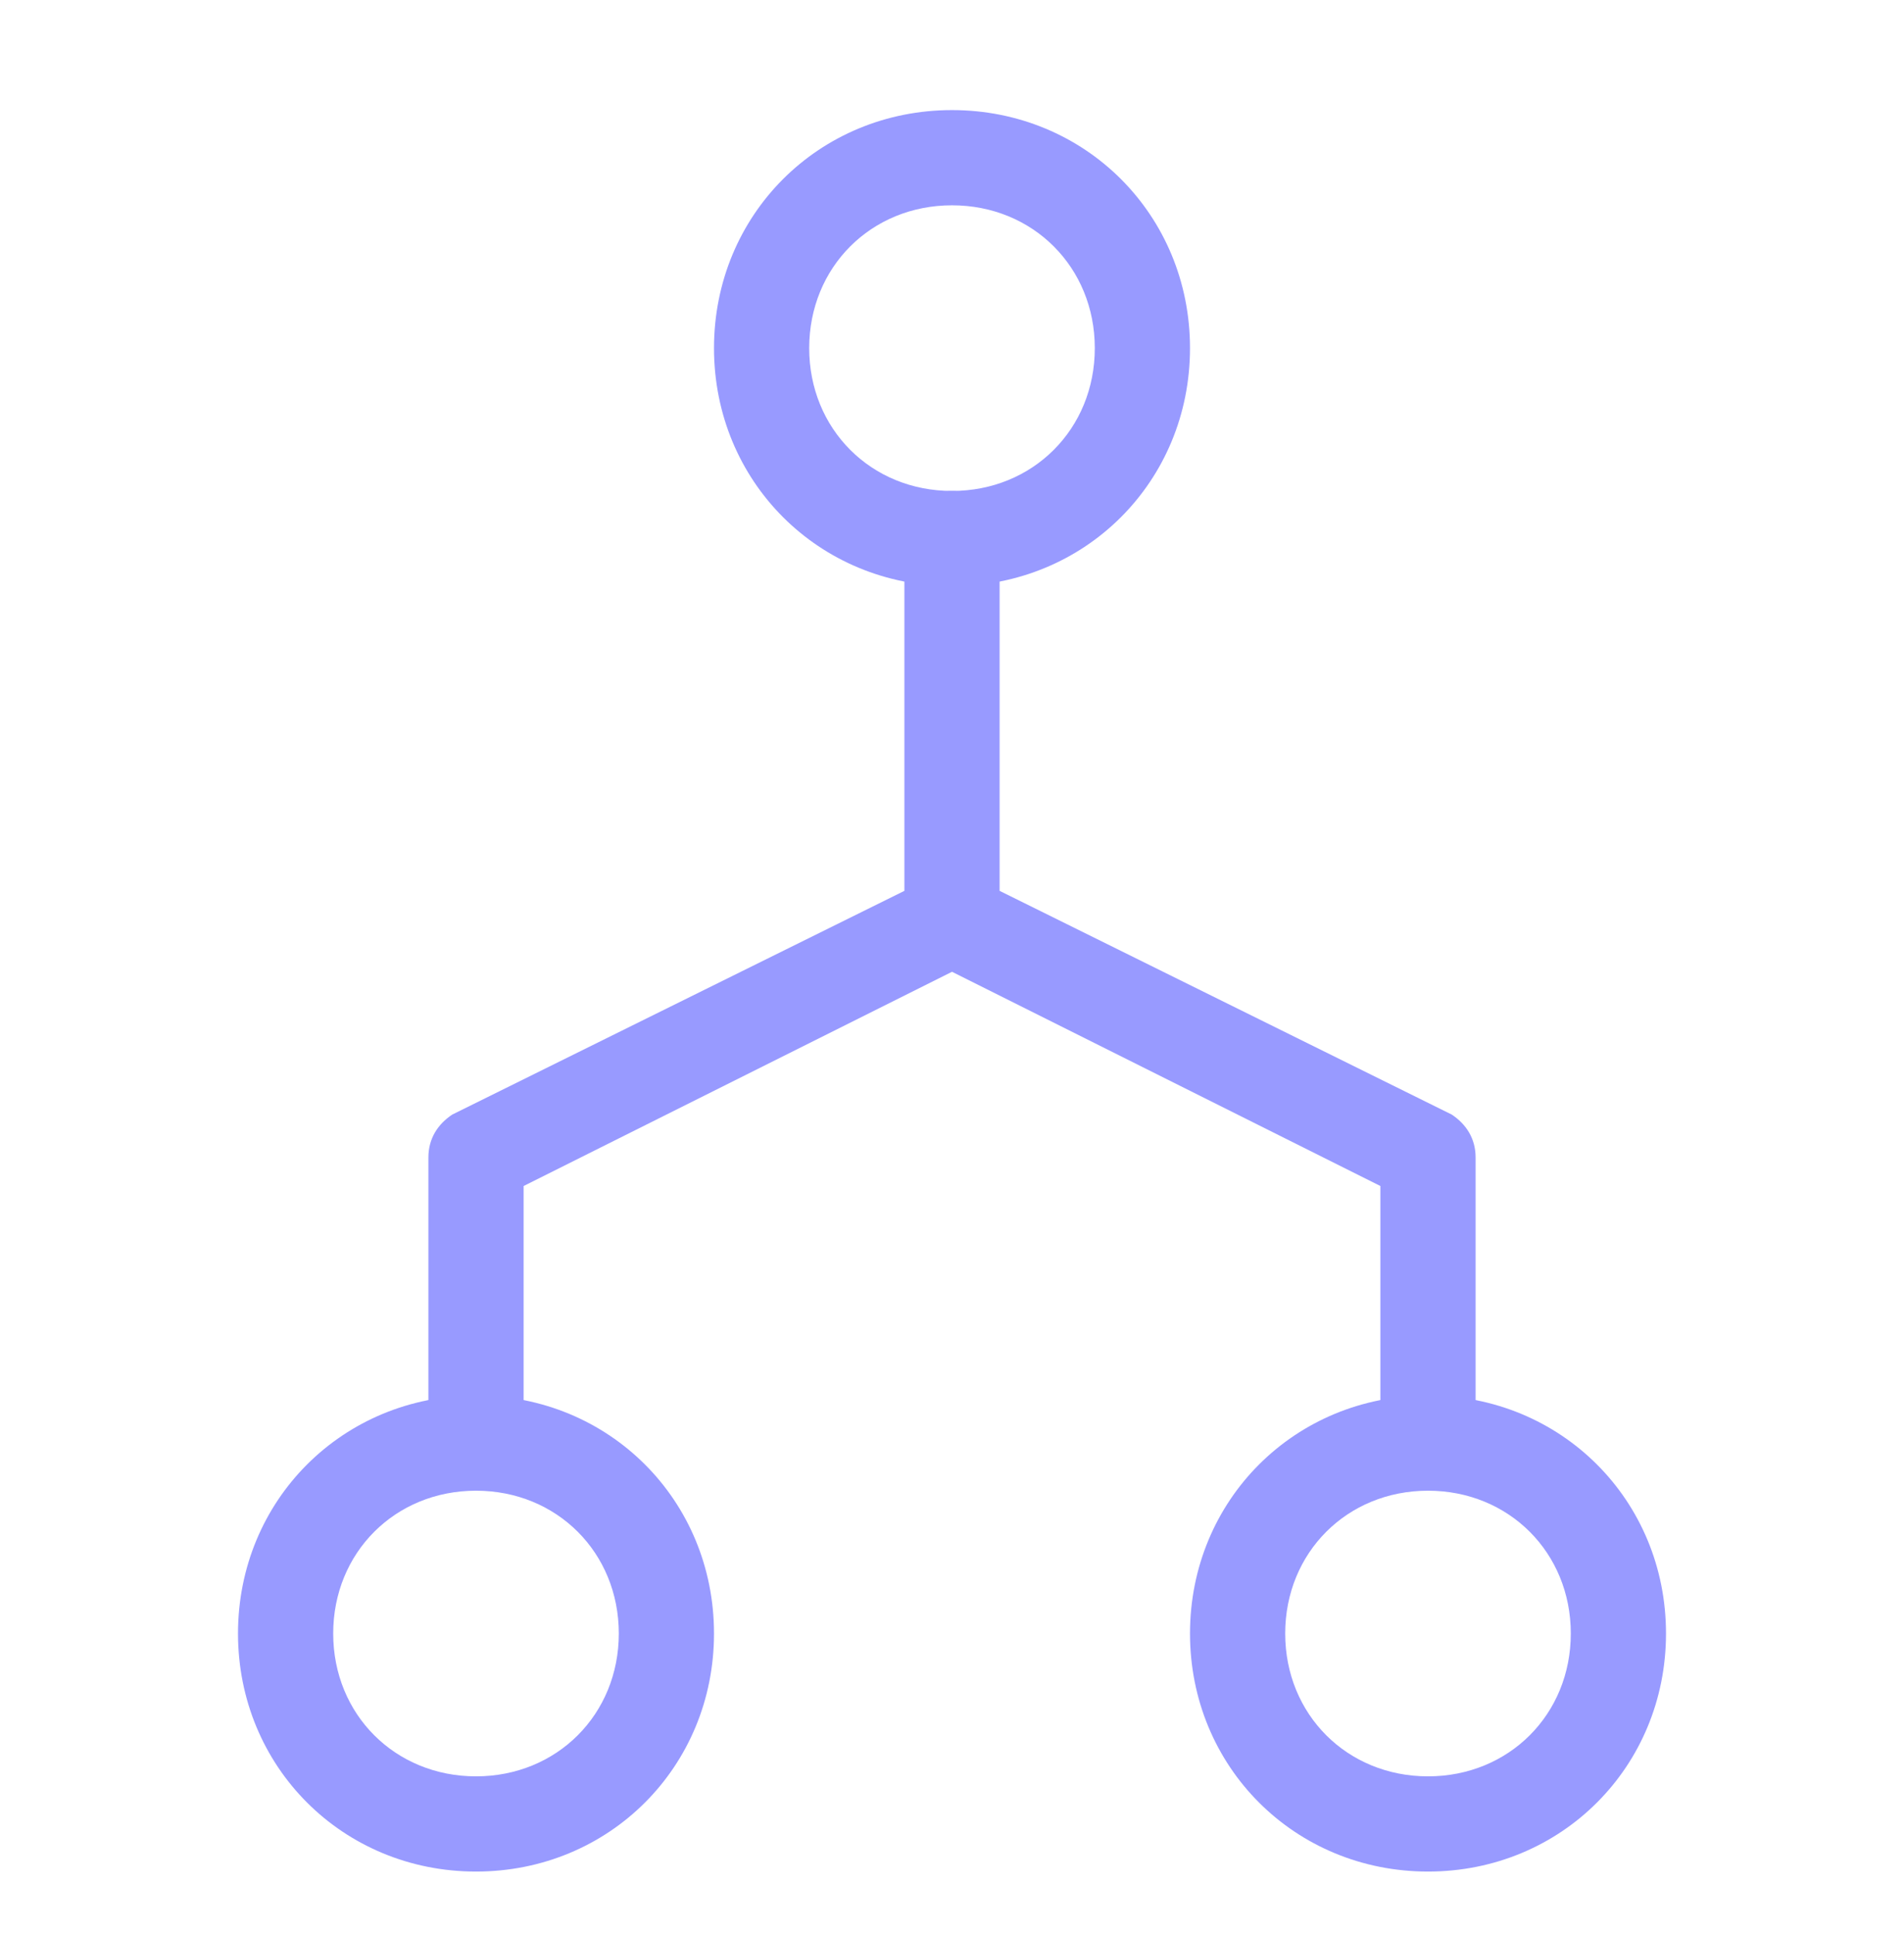 <svg width="64" height="65" viewBox="0 0 64 65" fill="none" xmlns="http://www.w3.org/2000/svg">
<g clip-path="url(#clip0_2181_786)">
<path d="M49.6 38.9V48.5C49.6 49.3 48.8 50.1 48 50.1C47.2 50.1 46.4 49.3 46.4 48.5V39.86L32 32.66L17.6 39.86V48.5C17.6 49.3 16.8 50.1 16 50.1C15.2 50.1 14.4 49.3 14.4 48.5V38.9C14.4 38.26 14.72 37.78 15.2 37.46L30.4 29.94V18.1C30.4 17.3 31.2 16.5 32 16.5C32.8 16.5 33.6 17.3 33.6 18.1V29.94L48.8 37.46C49.28 37.78 49.6 38.26 49.6 38.9Z" fill="#989AFF"/>
<mask id="mask0_2181_786" style="mask-type:luminance" maskUnits="userSpaceOnUse" x="0" y="0" width="64" height="65">
<path d="M64 0.5H0V64.5H64V0.5Z" fill="white"/>
</mask>
<g mask="url(#mask0_2181_786)">
<path d="M32 19.7C27.52 19.7 24 16.18 24 11.7C24 7.22 27.52 3.7 32 3.7C36.48 3.7 40 7.22 40 11.7C40 16.18 36.48 19.7 32 19.7ZM32 6.9C29.28 6.9 27.2 8.98 27.2 11.7C27.2 14.42 29.28 16.5 32 16.5C34.72 16.5 36.8 14.42 36.8 11.7C36.8 8.98 34.72 6.9 32 6.9Z" fill="#989AFF"/>
<path d="M16 62.9C11.52 62.9 8 59.38 8 54.9C8 50.42 11.52 46.9 16 46.9C20.48 46.9 24 50.42 24 54.9C24 59.38 20.48 62.9 16 62.9ZM16 50.1C13.28 50.1 11.2 52.18 11.2 54.9C11.2 57.62 13.28 59.7 16 59.7C18.72 59.7 20.8 57.62 20.8 54.9C20.8 52.18 18.72 50.1 16 50.1Z" fill="#989AFF"/>
<path d="M48 62.9C43.52 62.9 40 59.38 40 54.9C40 50.42 43.52 46.9 48 46.9C52.48 46.9 56 50.42 56 54.9C56 59.38 52.48 62.9 48 62.9ZM48 50.1C45.28 50.1 43.2 52.18 43.2 54.9C43.2 57.62 45.28 59.7 48 59.7C50.72 59.7 52.8 57.62 52.8 54.9C52.8 52.18 50.72 50.1 48 50.1Z" fill="#989AFF"/>
</g>
</g>
<defs>
<clipPath id="clip0_2181_786">
<rect width="64" height="64" fill="white" transform="translate(0 0.5)"/>
</clipPath>
</defs>
</svg>
